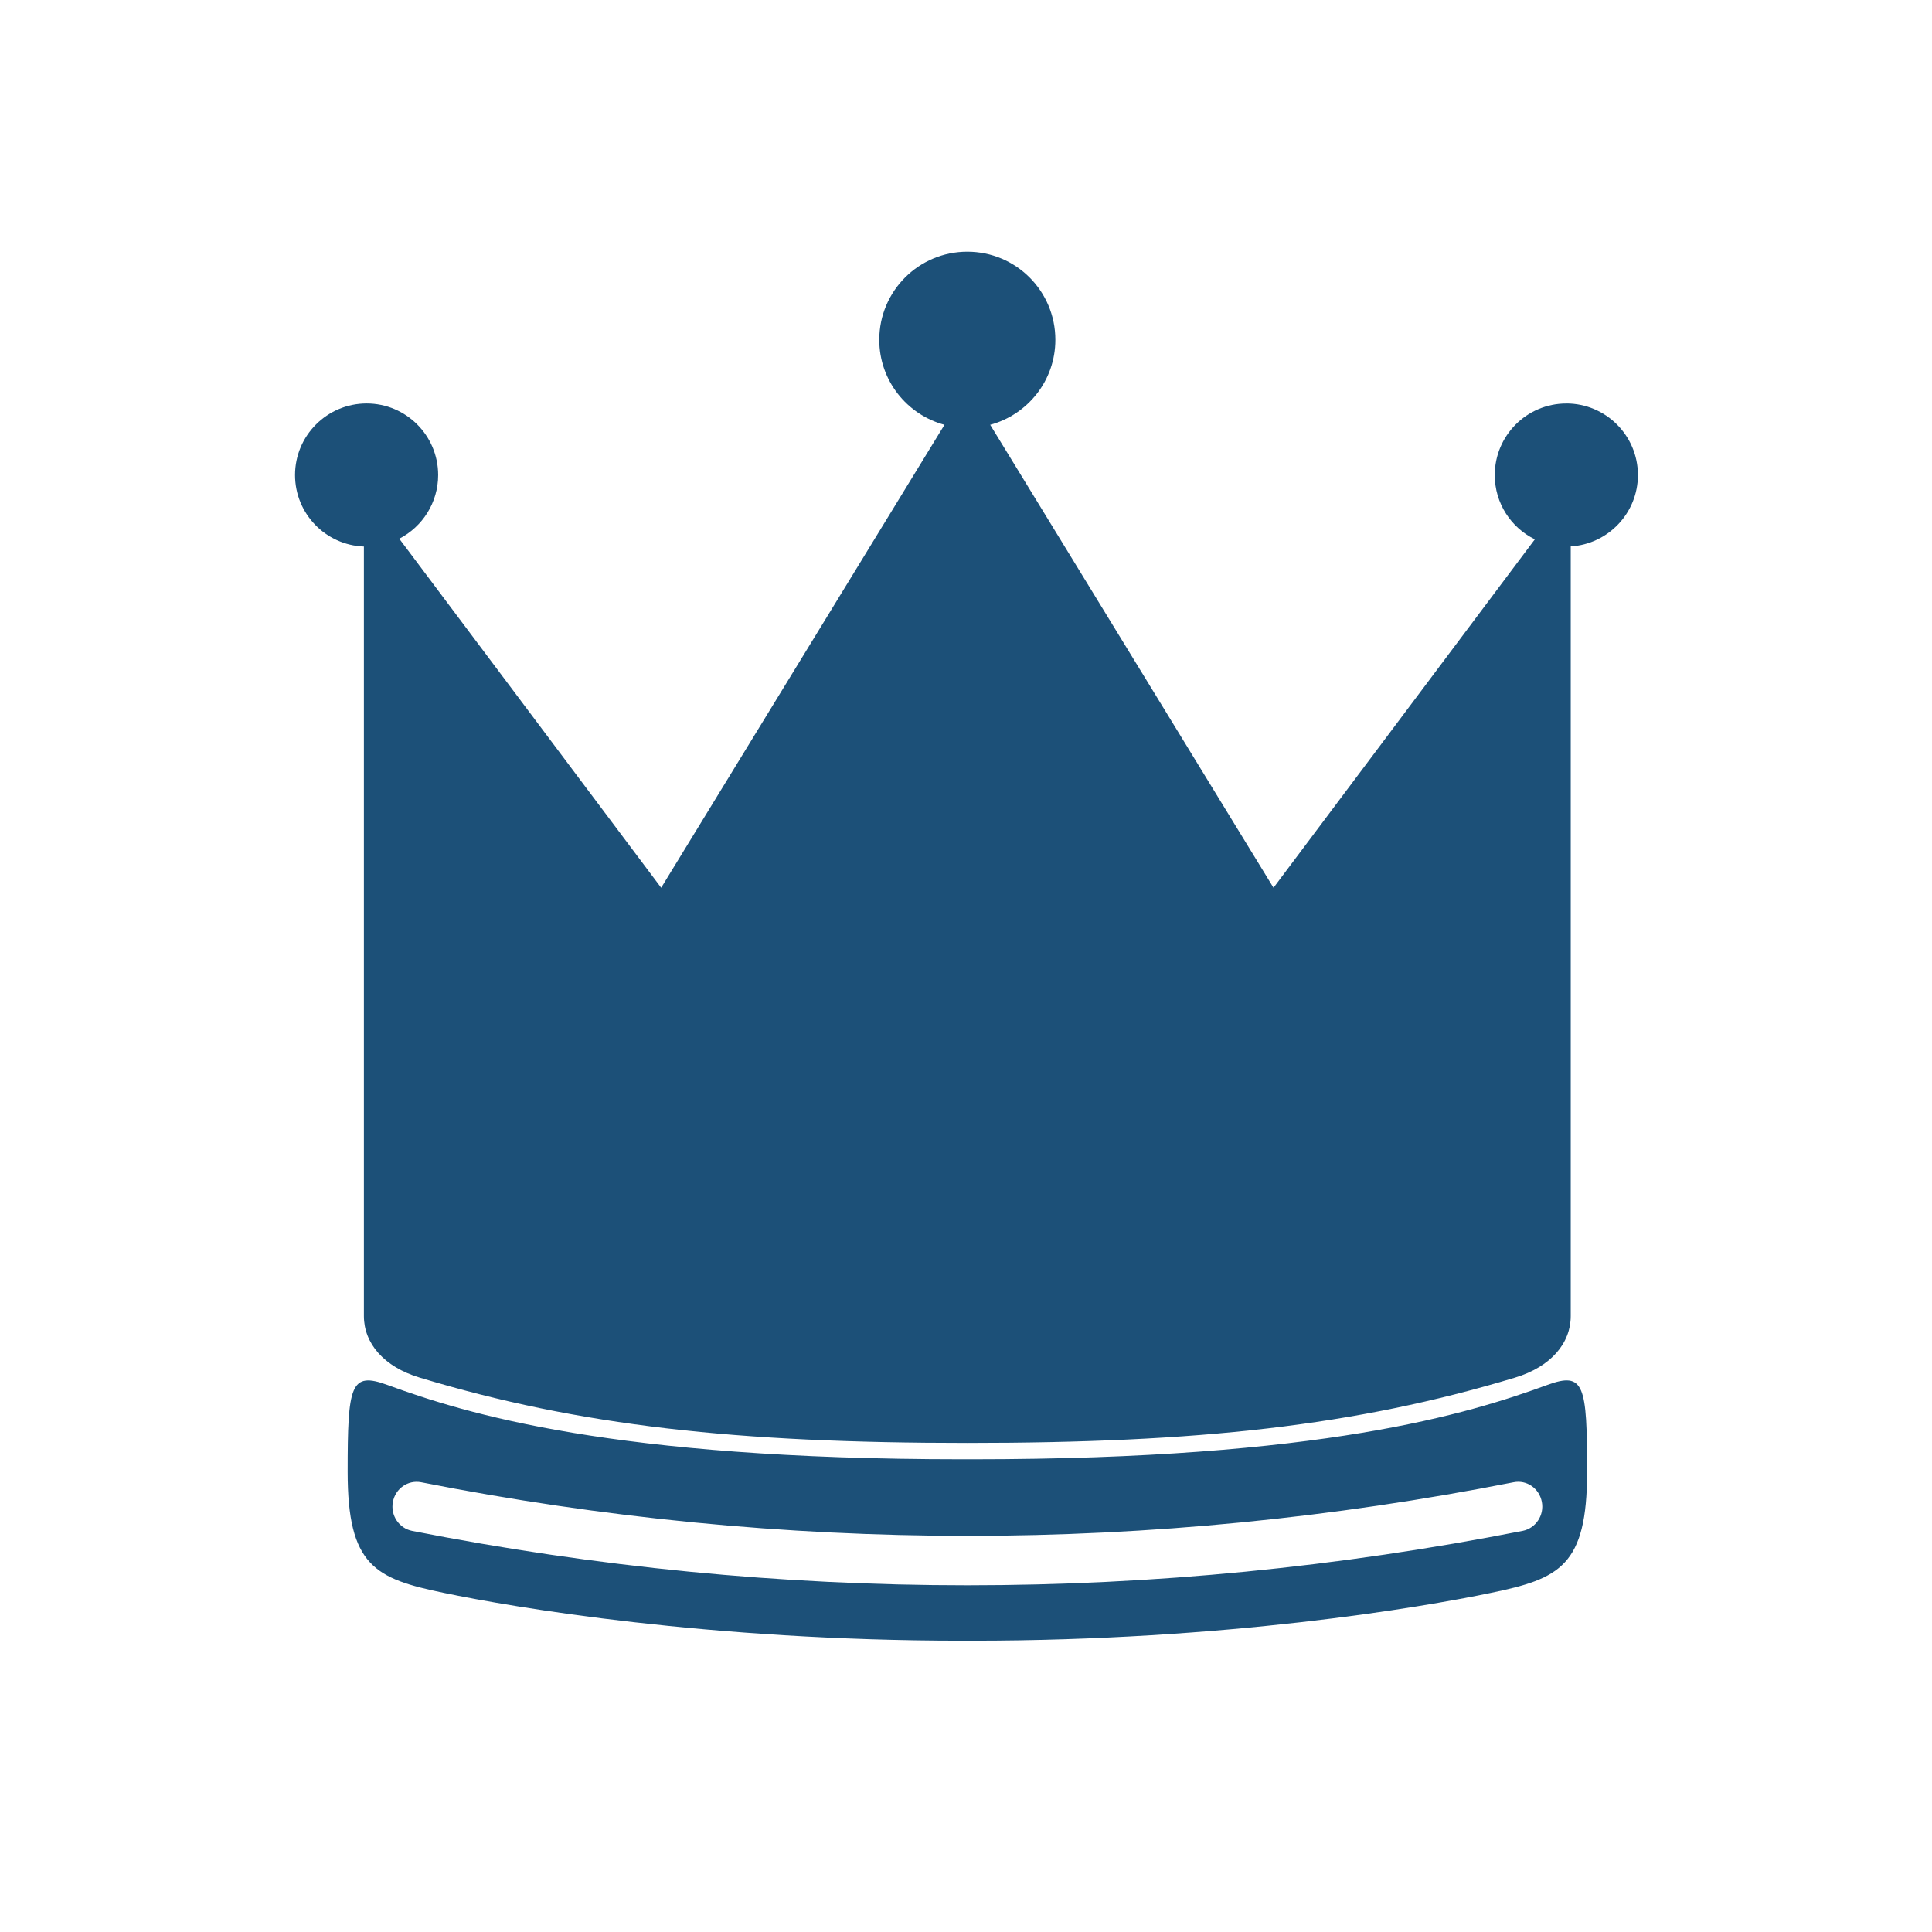 <?xml version="1.0" encoding="UTF-8" standalone="no"?>
<!-- Created with Inkscape (http://www.inkscape.org/) -->

<svg
   xmlns:dc="http://purl.org/dc/elements/1.1/"
   xmlns:cc="http://creativecommons.org/ns#"
   xmlns:rdf="http://www.w3.org/1999/02/22-rdf-syntax-ns#"
   xmlns:svg="http://www.w3.org/2000/svg"
   xmlns="http://www.w3.org/2000/svg"
   xmlns:sodipodi="http://sodipodi.sourceforge.net/DTD/sodipodi-0.dtd"
   xmlns:inkscape="http://www.inkscape.org/namespaces/inkscape"
   width="200"
   height="200"
   viewBox="0 0 52.917 52.917"
   version="1.1"
   id="svg4765"
   inkscape:version="0.92.4 (5da689c313, 2019-01-14)"
   sodipodi:docname="musteri_memnuniyetit.svg">
  <defs
     id="defs4759" />
  <sodipodi:namedview
     id="base"
     pagecolor="#ffffff"
     bordercolor="#666666"
     borderopacity="1.0"
     inkscape:pageopacity="0.0"
     inkscape:pageshadow="2"
     inkscape:zoom="1.979899"
     inkscape:cx="34.286643"
     inkscape:cy="95.312101"
     inkscape:document-units="mm"
     inkscape:current-layer="layer1"
     showgrid="false"
     units="px"
     inkscape:window-width="1366"
     inkscape:window-height="706"
     inkscape:window-x="-8"
     inkscape:window-y="-8"
     inkscape:window-maximized="1" />
  <g
     inkscape:label="Layer 1"
     inkscape:groupmode="layer"
     id="layer1"
     transform="translate(0,-244.083)">
    <path
       inkscape:connector-curvature="0"
       id="path148"
       style="fill:#1c5078;fill-opacity:1;fill-rule:evenodd;stroke:none;stroke-width:0.383"
       d="m 41.706,286.013 c -5.046,0.992 -10.126,1.49 -15.211,1.49 -5.082,0 -10.165,-0.497 -15.21,-1.49 -0.358,-0.073 -0.593,-0.426 -0.524,-0.792 0.07,-0.371 0.415,-0.608 0.773,-0.54 4.963,0.979 9.961,1.466 14.961,1.469 5.001,-10e-4 9.997,-0.49 14.963,-1.469 0.36,-0.072 0.704,0.17 0.773,0.54 0.069,0.366 -0.168,0.719 -0.524,0.792 z m 1.194,-30.878 c -1.083,0 -1.959,0.879 -1.959,1.96 0,0.776 0.448,1.442 1.098,1.76 l -7.158,9.543 -7.76,-12.68 c 1.027,-0.276 1.785,-1.213 1.785,-2.328 0,-1.335 -1.079,-2.413 -2.411,-2.413 -1.331,0 -2.412,1.079 -2.412,2.413 0,1.115 0.758,2.052 1.786,2.328 l -7.76,12.68 -7.173,-9.56 c 0.632,-0.325 1.065,-0.986 1.065,-1.744 0,-1.082 -0.877,-1.96 -1.959,-1.96 -1.082,0 -1.961,0.879 -1.961,1.96 0,1.058 0.839,1.92 1.886,1.958 0,4.904 0,20.163 0,21.077 0,0.744 0.542,1.391 1.529,1.687 4.374,1.323 8.684,1.789 14.999,1.789 6.317,0 10.624,-0.466 15.001,-1.789 0.983,-0.297 1.526,-0.943 1.526,-1.687 0,-0.916 0,-16.18 0,-21.08 1.025,-0.063 1.84,-0.913 1.84,-1.955 0,-1.082 -0.88,-1.96 -1.963,-1.96 z m -0.524,26.883 c -2.142,0.782 -6.148,2.034 -15.737,2.034 -0.048,0 -0.096,0 -0.143,0 -0.048,0 -0.094,0 -0.143,0 -9.586,0 -13.594,-1.252 -15.738,-2.034 -1.016,-0.373 -1.093,-0.005 -1.093,2.379 0,2.579 0.752,2.926 2.643,3.316 1.893,0.395 7.251,1.308 14.188,1.308 0.048,0 0.096,0 0.143,0 0.048,0 0.096,0 0.143,0 6.938,0 12.294,-0.913 14.188,-1.308 1.89,-0.39 2.643,-0.735 2.643,-3.316 0,-2.39 -0.077,-2.753 -1.094,-2.379" />
  </g>
</svg>
